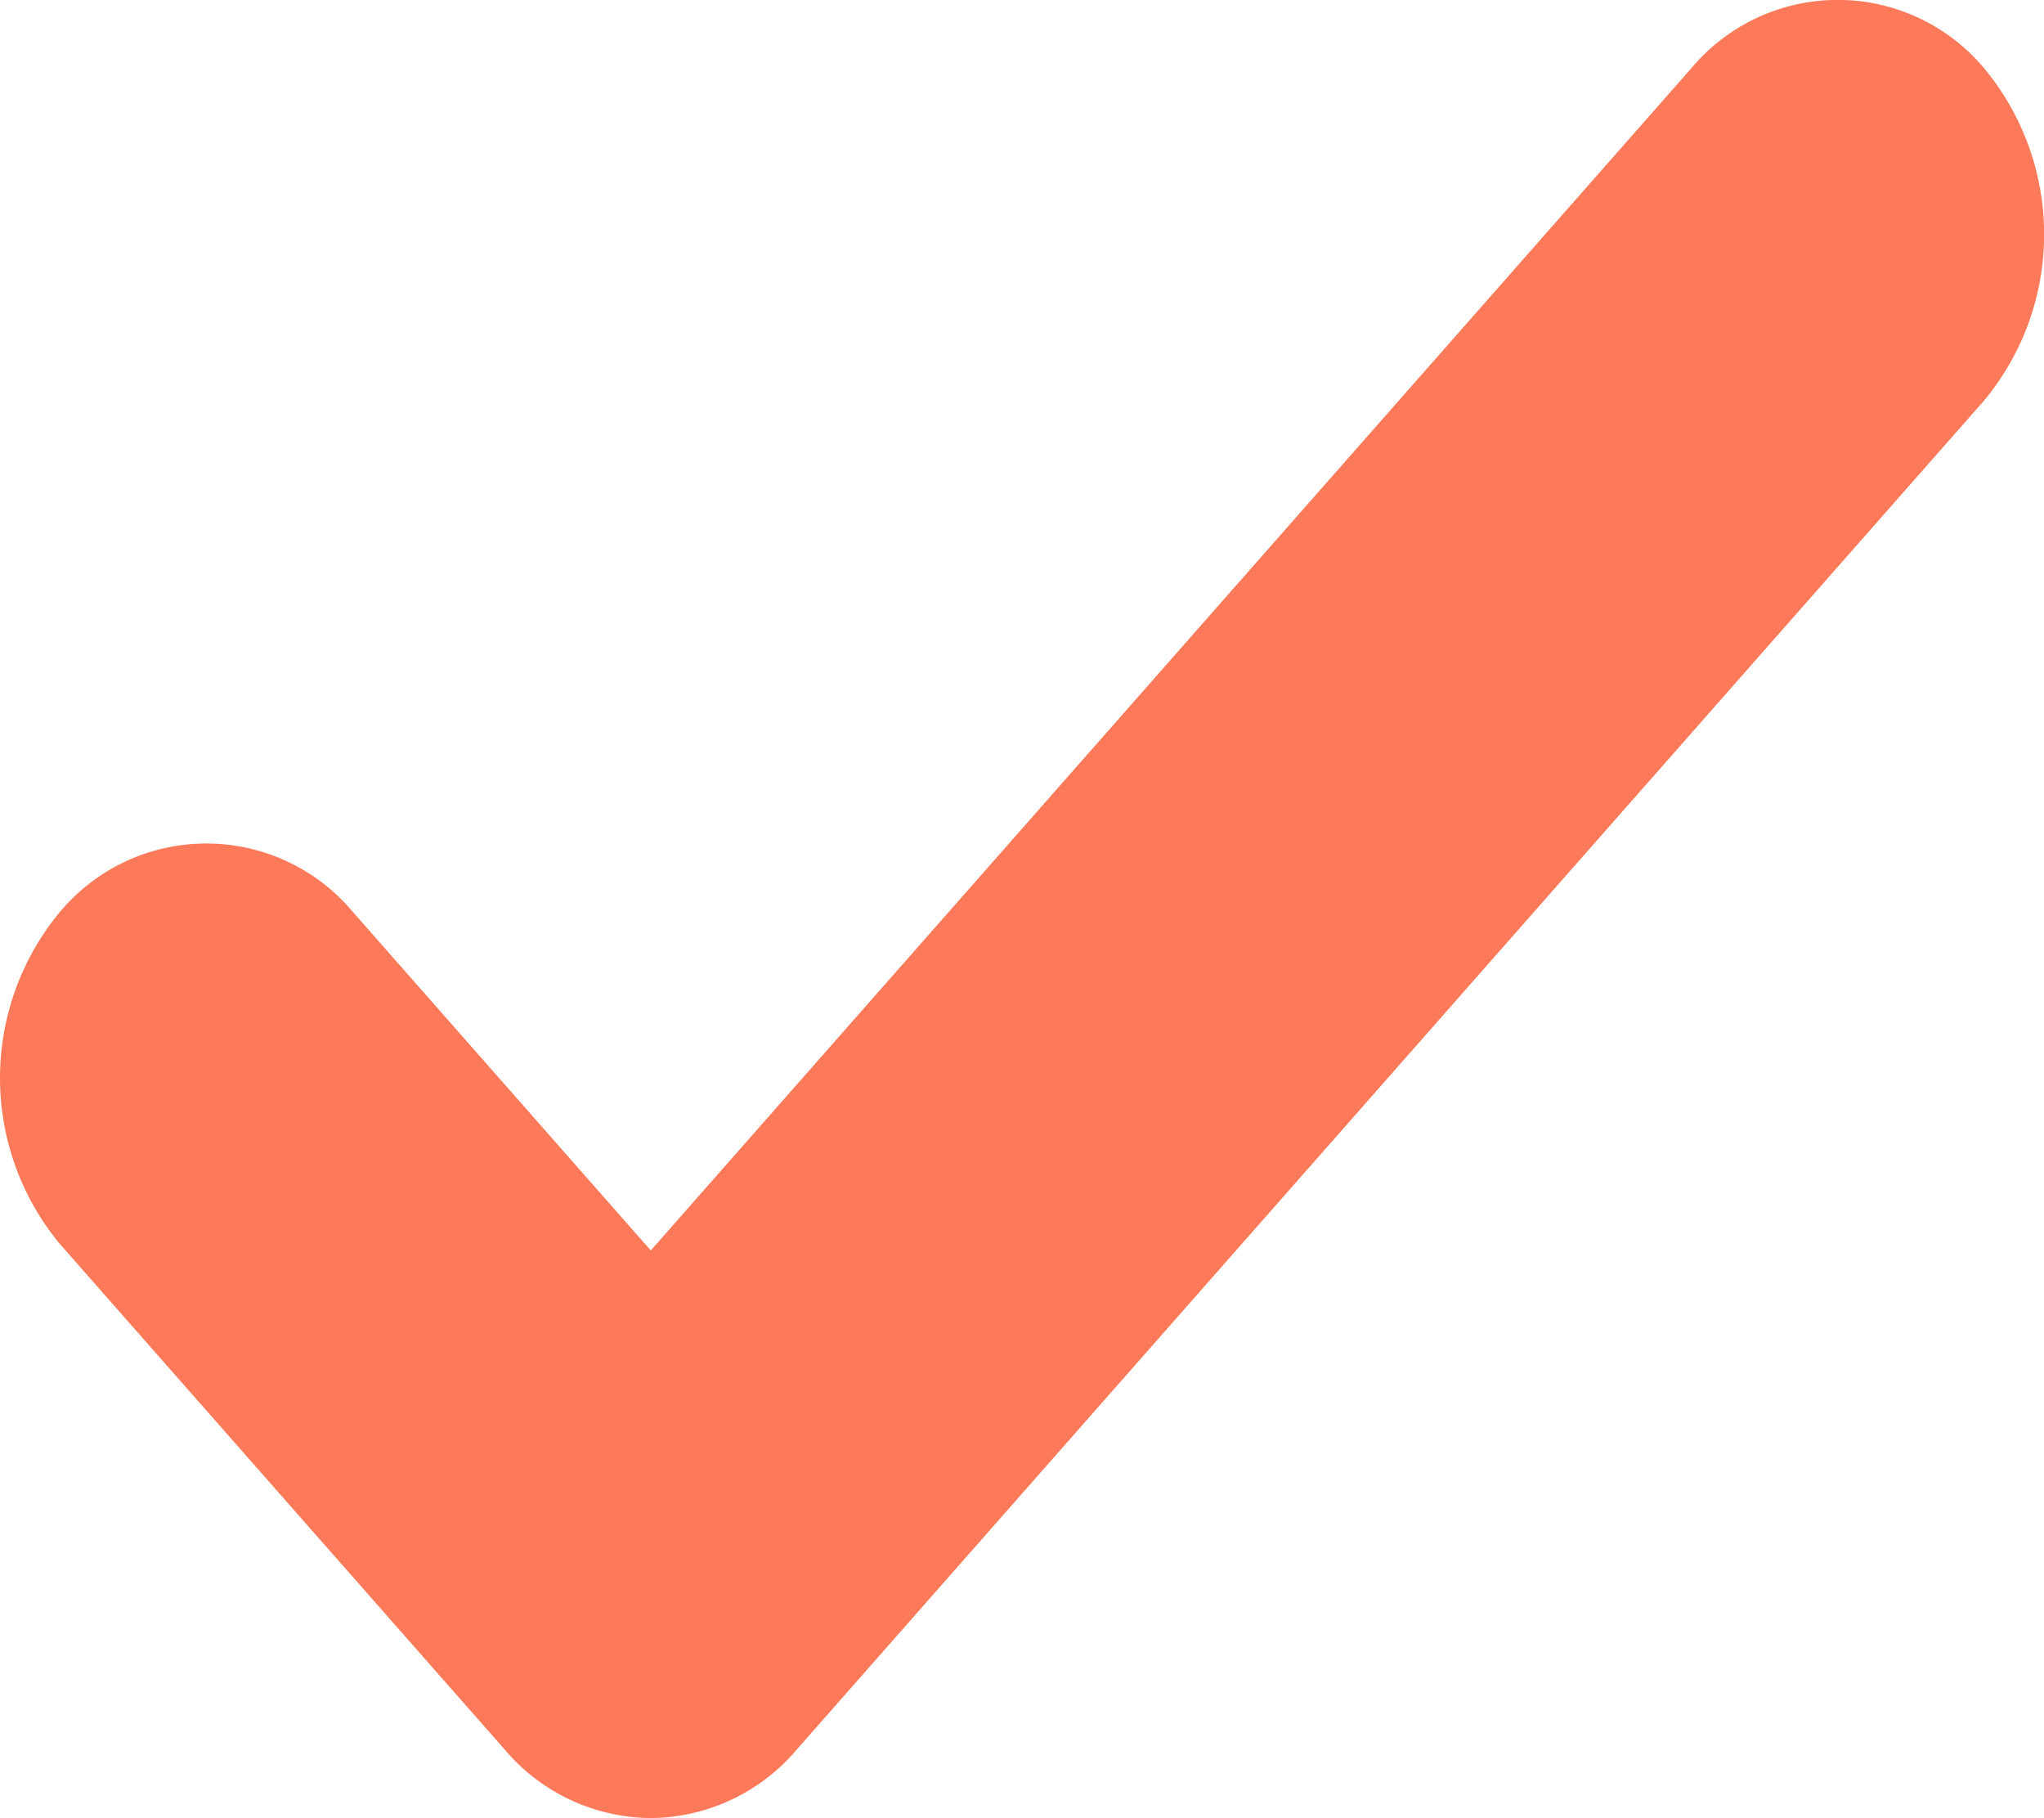 <svg xmlns="http://www.w3.org/2000/svg" width="18" height="16.006" viewBox="0 0 18 16.006">
  <path id="Vector" d="M5.731,16.006A1.7,1.7,0,0,1,4.442,15.4L.529,10.954a2.289,2.289,0,0,1,0-2.927,1.682,1.682,0,0,1,2.577,0l2.625,2.982L14.895.6a1.682,1.682,0,0,1,2.577,0,2.289,2.289,0,0,1,0,2.927L7.019,15.4A1.7,1.7,0,0,1,5.731,16.006Z" fill="#fc7959"/>
</svg>
